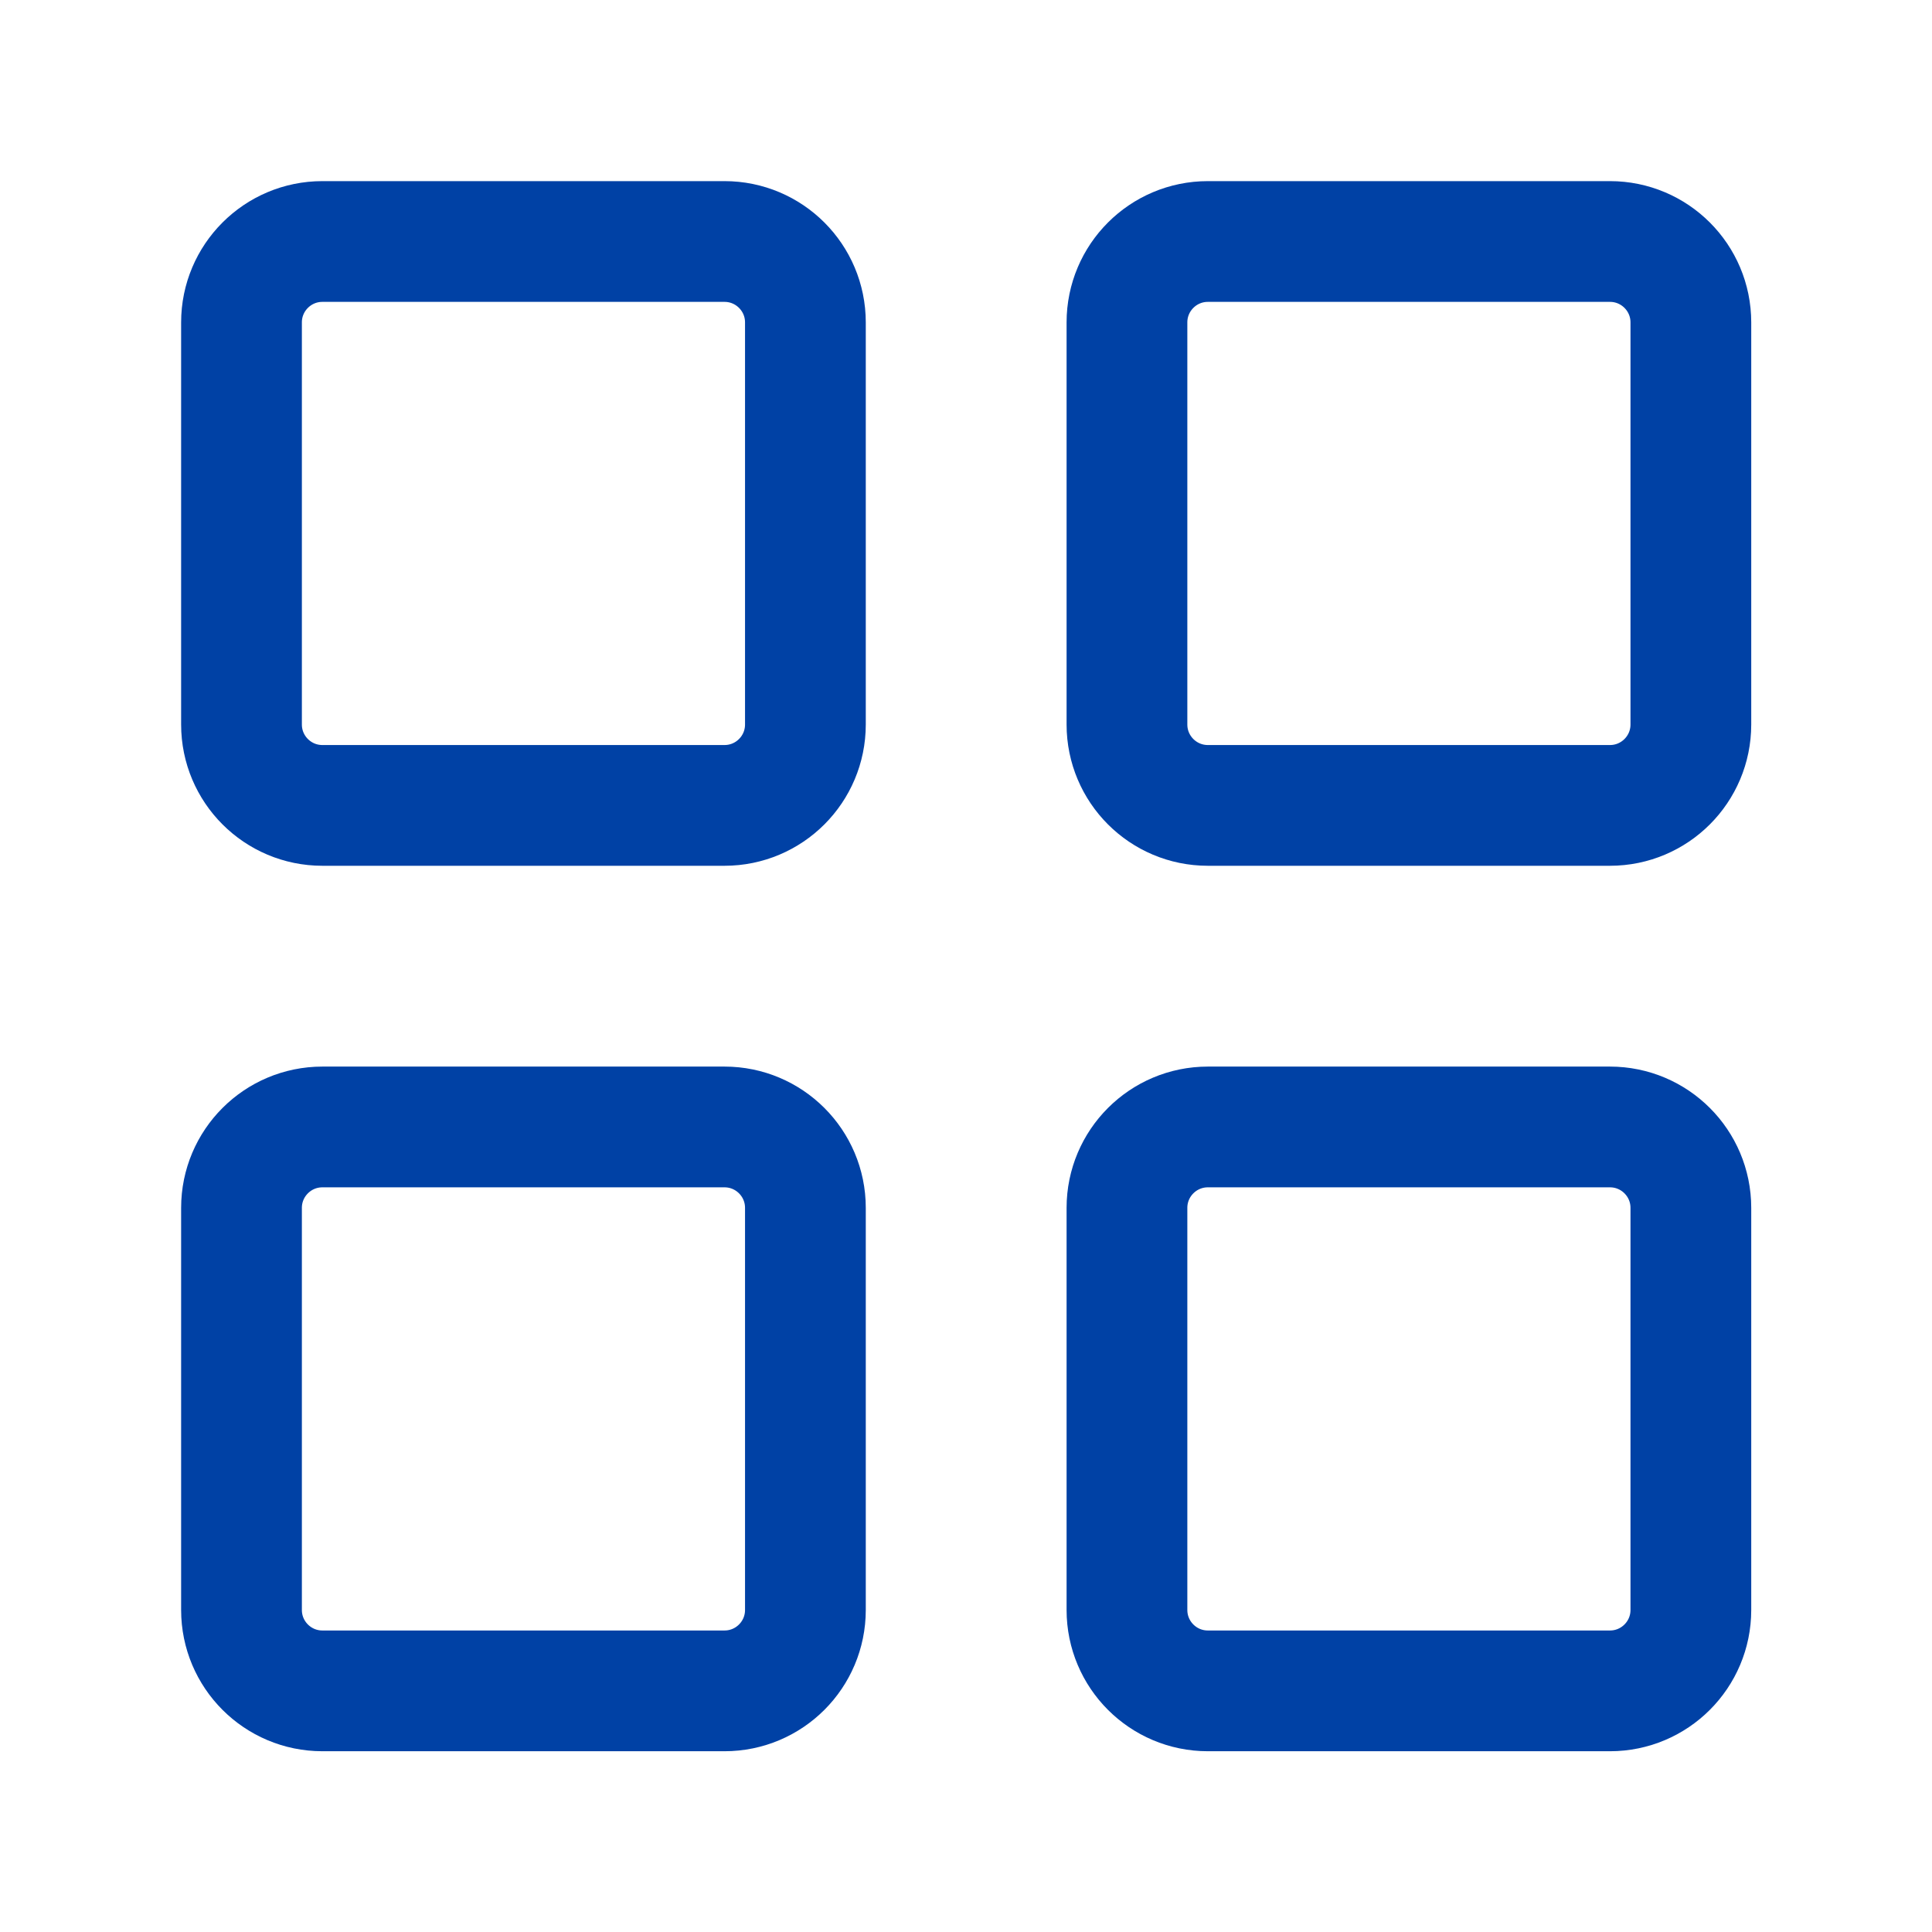 <svg xmlns="http://www.w3.org/2000/svg" xmlns:xlink="http://www.w3.org/1999/xlink" width="16" height="16" viewBox="0 0 16 16" fill="none"><defs><rect id="path_0" x="0" y="0" width="16" height="16" /></defs><g opacity="1" transform="translate(0 0)  rotate(0 8 8)"><mask id="bg-mask-0" fill="white"><use xlink:href="#path_0"></use></mask><g mask="url(#bg-mask-0)" ><path  id="路径 1" style="stroke:#0041A5; stroke-width:1; stroke-opacity:1; stroke-dasharray:0 0" transform="translate(2 2)  rotate(0 2.333 2.333)" d="M0.67,0C0.3,0 0,0.3 0,0.67L0,4C0,4.37 0.3,4.67 0.67,4.67L4,4.67C4.37,4.67 4.67,4.37 4.67,4L4.67,0.67C4.67,0.3 4.37,0 4,0L0.67,0Z " /><path  id="路径 2" style="stroke:#0041A5; stroke-width:1; stroke-opacity:1; stroke-dasharray:0 0" transform="translate(2 9.333)  rotate(0 2.333 2.333)" d="M0.67,0C0.3,0 0,0.3 0,0.67L0,4C0,4.37 0.3,4.67 0.67,4.67L4,4.67C4.37,4.67 4.67,4.37 4.67,4L4.67,0.67C4.67,0.3 4.37,0 4,0L0.67,0Z " /><path  id="路径 3" style="stroke:#0041A5; stroke-width:1; stroke-opacity:1; stroke-dasharray:0 0" transform="translate(9.333 2)  rotate(0 2.333 2.333)" d="M0.67,0C0.3,0 0,0.3 0,0.67L0,4C0,4.37 0.3,4.67 0.67,4.67L4,4.67C4.37,4.67 4.67,4.37 4.67,4L4.67,0.67C4.67,0.3 4.37,0 4,0L0.67,0Z " /><path  id="路径 4" style="stroke:#0041A5; stroke-width:1; stroke-opacity:1; stroke-dasharray:0 0" transform="translate(9.333 9.333)  rotate(0 2.333 2.333)" d="M0.67,0C0.3,0 0,0.3 0,0.67L0,4C0,4.37 0.3,4.67 0.67,4.67L4,4.67C4.37,4.67 4.67,4.37 4.67,4L4.67,0.67C4.67,0.3 4.37,0 4,0L0.67,0Z " /></g></g></svg>